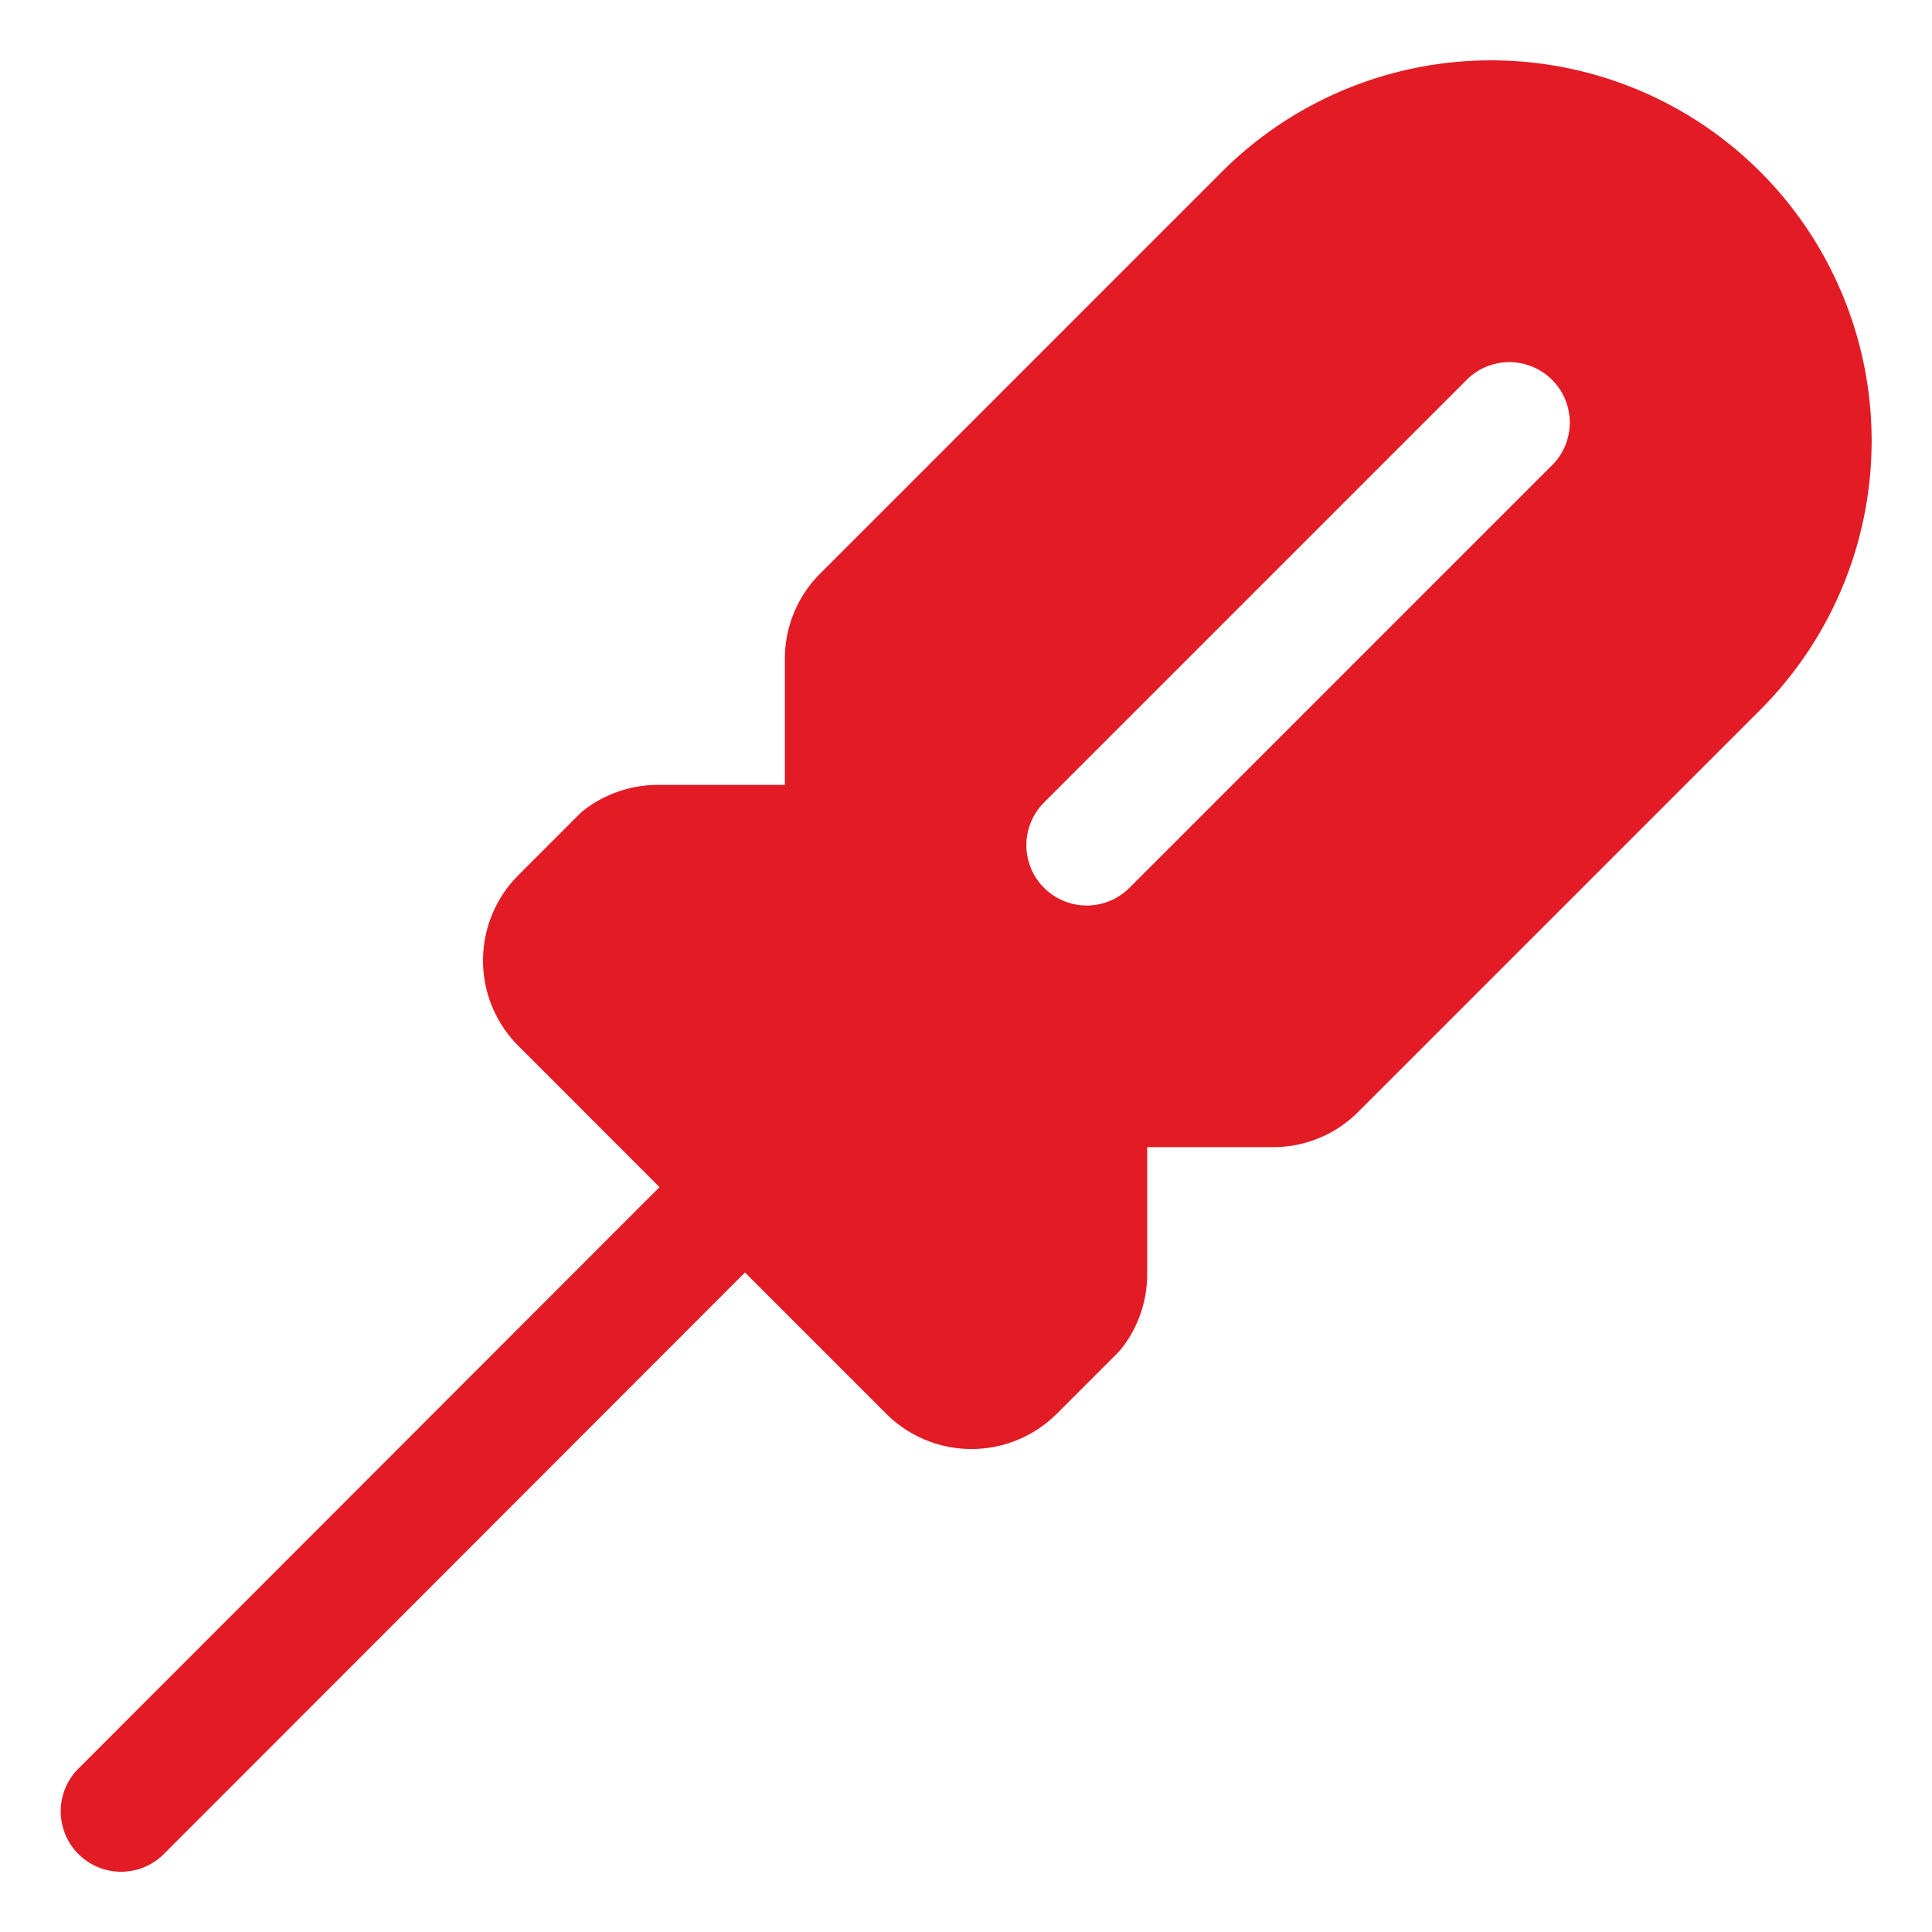 <svg xmlns="http://www.w3.org/2000/svg" width="68" height="68" fill="#e31b25" viewBox="0 0 256 256"><path d="M233.23,22.75a50.46,50.46,0,0,0-71.31,0L108.68,76A15.92,15.92,0,0,0,104,87.3V104H87.17a16.14,16.14,0,0,0-9.66,3.24,8,8,0,0,0-.82.72l-8,8a16,16,0,0,0,0,22.63l18.7,18.71-77,77.05a8,8,0,0,0,11.32,11.32l77-77.06,18.71,18.71a16,16,0,0,0,22.62,0l8-8a8.08,8.08,0,0,0,.72-.83,16,16,0,0,0,3.25-9.66V152h16.69A15.86,15.86,0,0,0,180,147.3l53.23-53.23a50.43,50.43,0,0,0,0-71.32ZM205.66,61.64l-56,56a8,8,0,0,1-11.32-11.31l56-56a8,8,0,0,1,11.32,11.32Z"></path></svg>